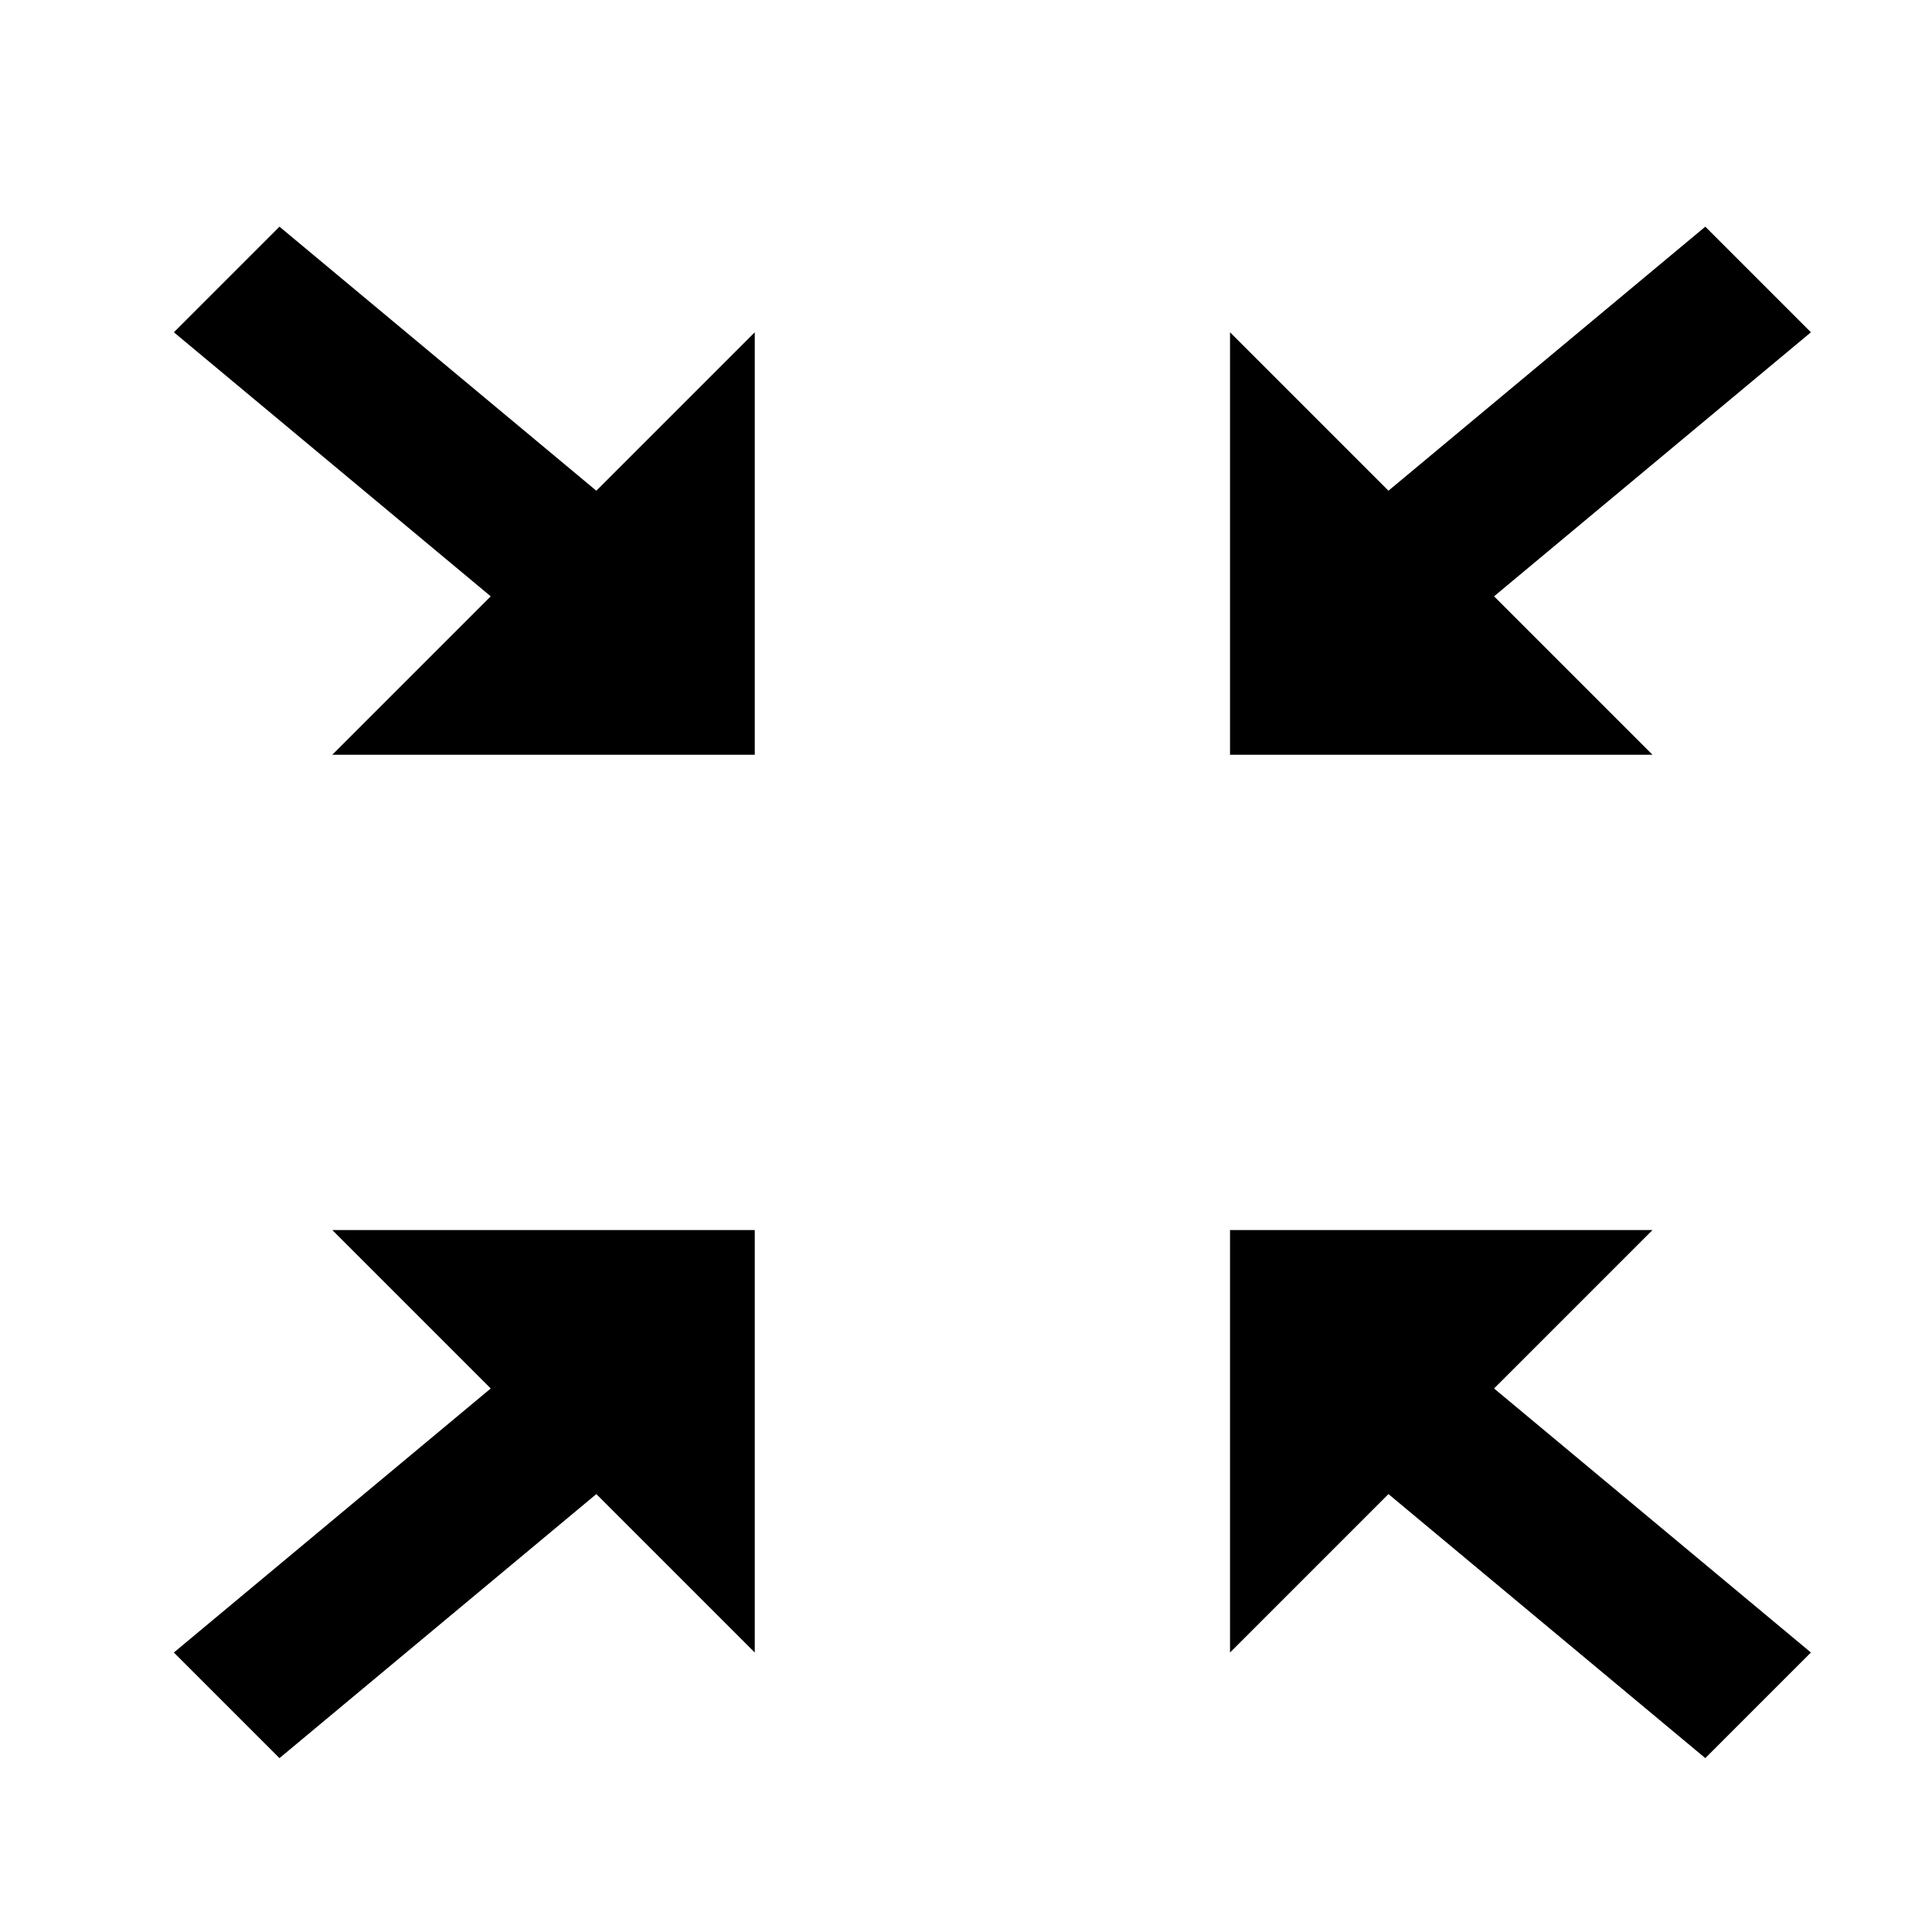 <?xml version="1.0" encoding="UTF-8"?>
<!-- Uploaded to: ICON Repo, www.svgrepo.com, Generator: ICON Repo Mixer Tools -->
<svg fill="#000000" width="800px" height="800px" version="1.1" viewBox="144 144 512 512" xmlns="http://www.w3.org/2000/svg">
 <path d="m469.97 344.02v-111.96l41.984 41.984 83.969-69.973 27.988 27.988-83.969 69.973 41.984 41.984zm-125.95 0v-111.96l-41.984 41.984-83.969-69.973-27.988 27.988 83.969 69.973-41.984 41.984zm125.95 125.95v111.96l41.984-41.984 83.969 69.973 27.988-27.988-83.969-69.973 41.984-41.984zm-125.95 0v111.96l-41.984-41.984-83.969 69.973-27.988-27.988 83.969-69.973-41.984-41.984z" fill-rule="evenodd"/>
</svg>